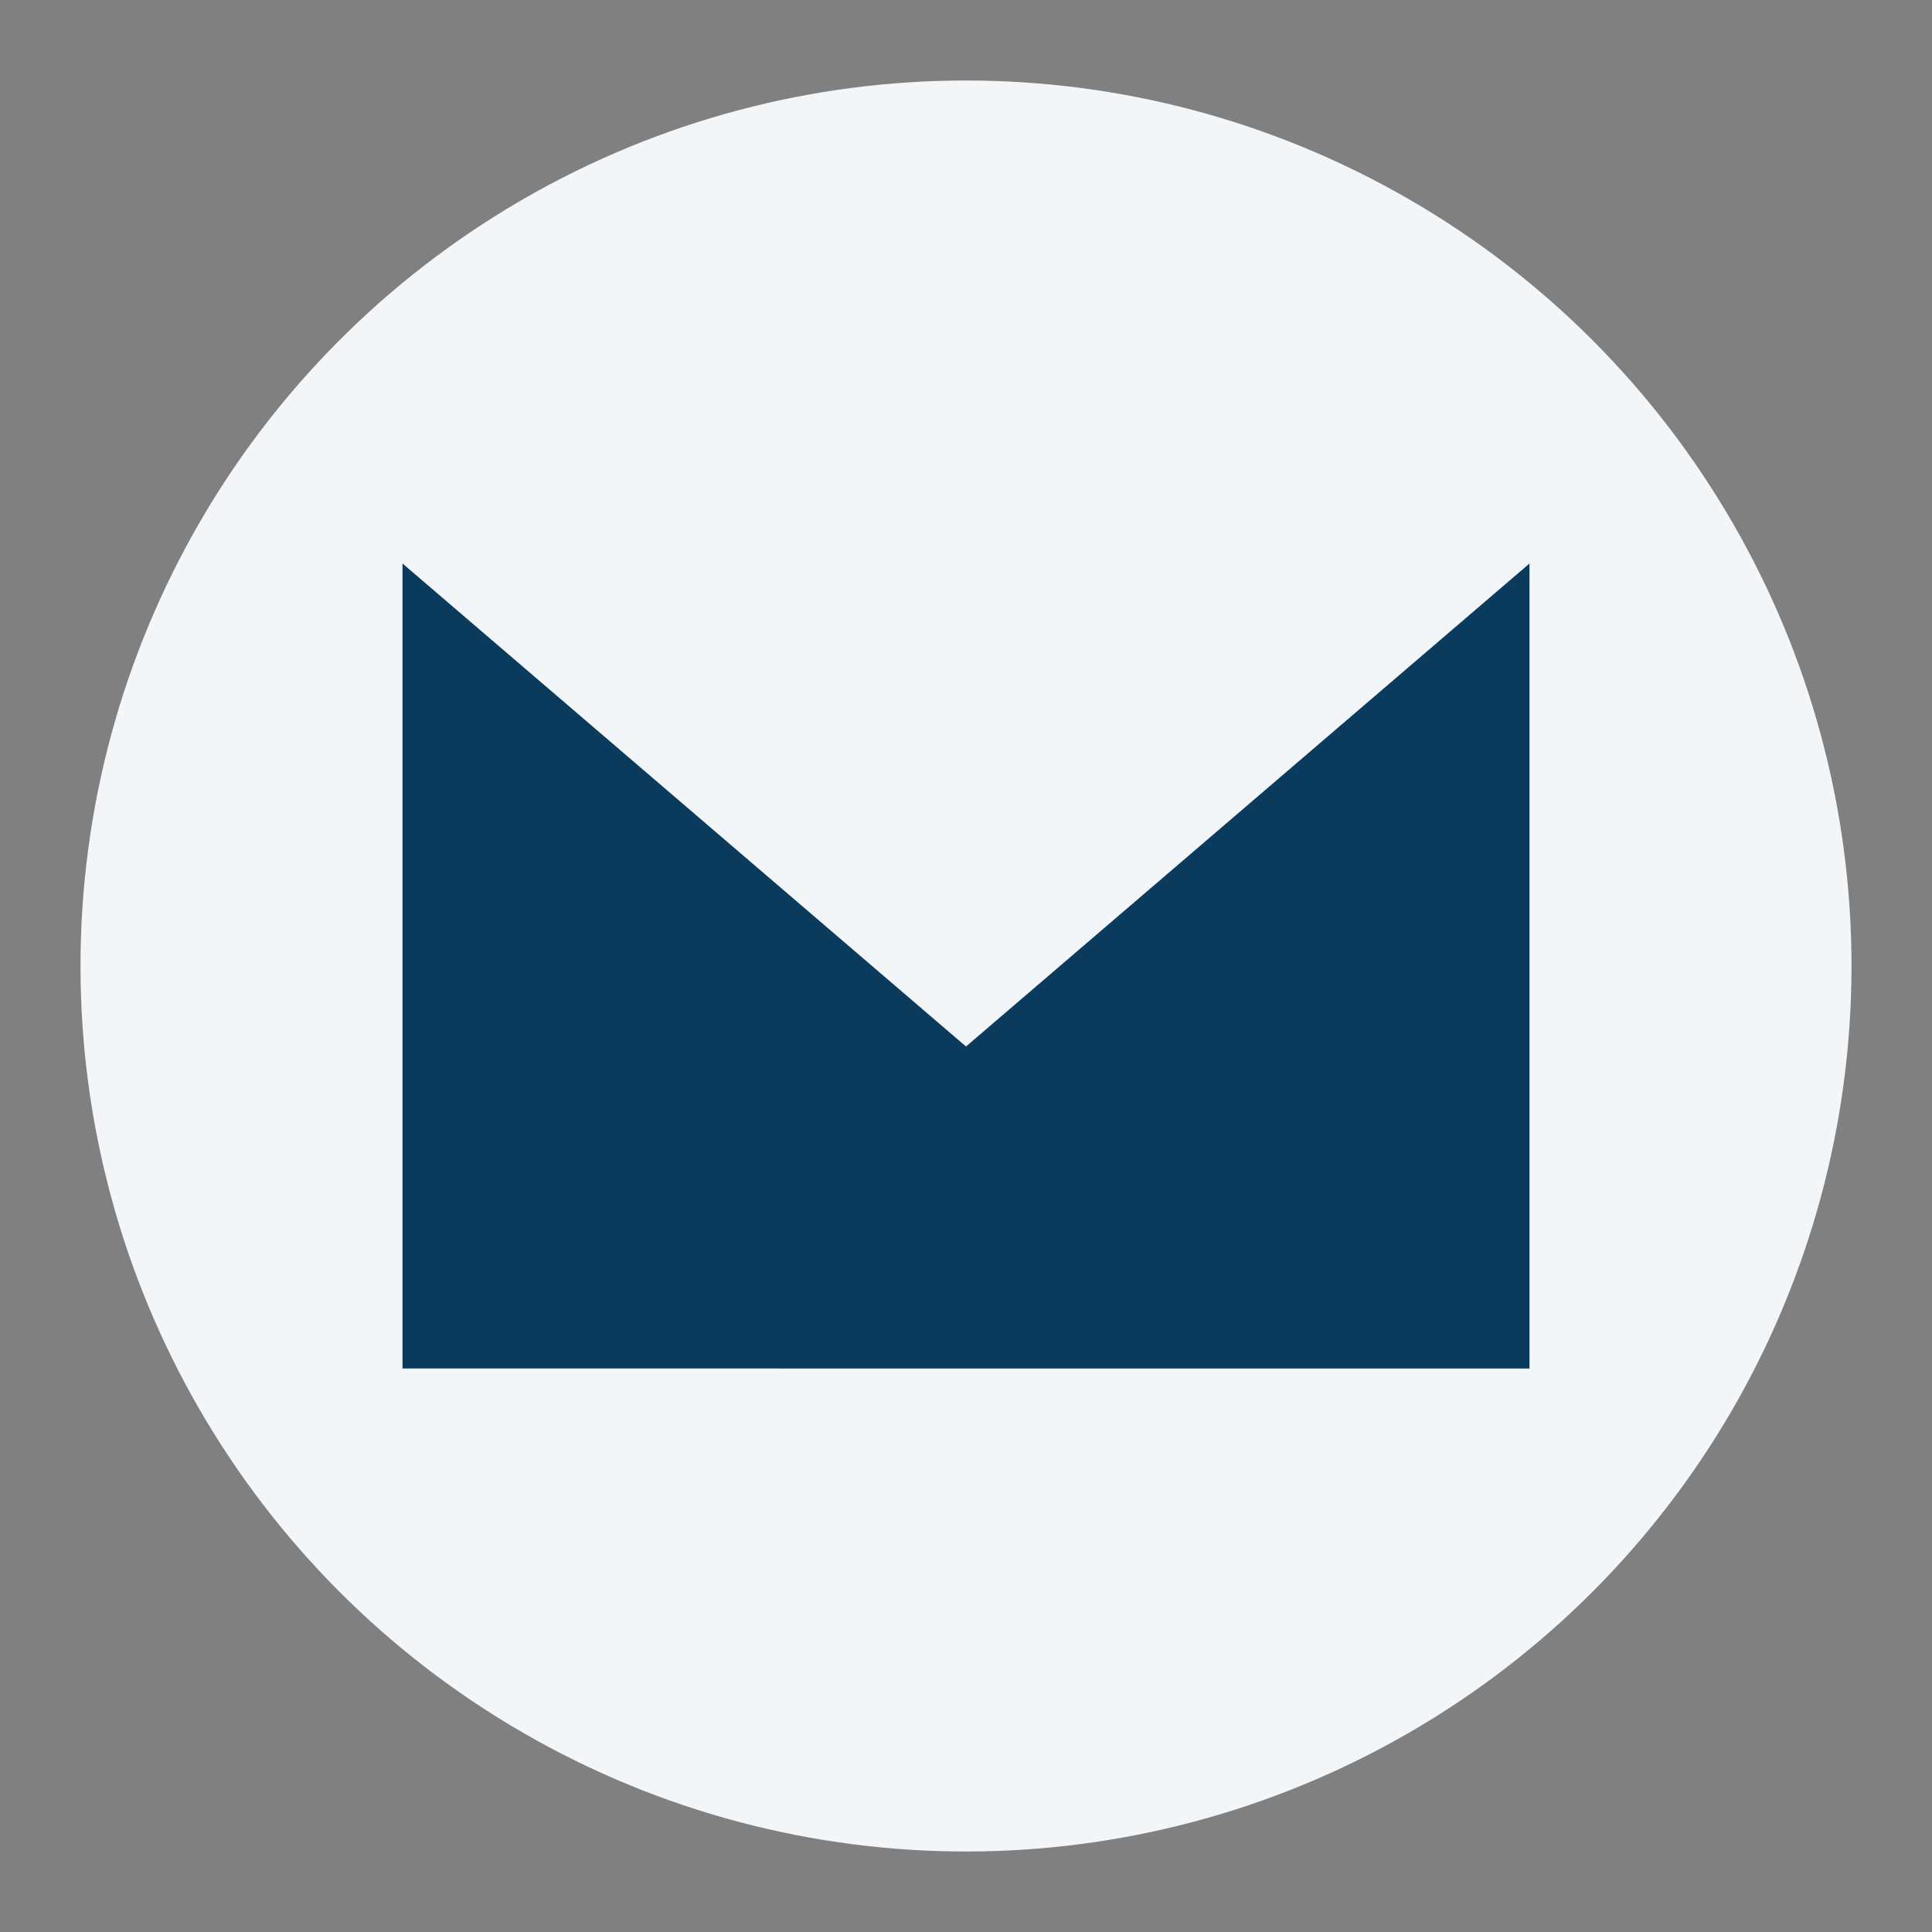 <?xml version="1.0" encoding="UTF-8"?>
<svg xmlns="http://www.w3.org/2000/svg" width="24" height="24" viewBox="0 0 24 24"><rect x="0" y="0" width="24" height="24" fill="#808080" stroke="none"/><circle cx="12" cy="12" r="11" fill="#F3F6F9"/><path fill="#0B3B5C" d="M5 7h14v10H5zM5 7l7 6 7-6"/></svg>